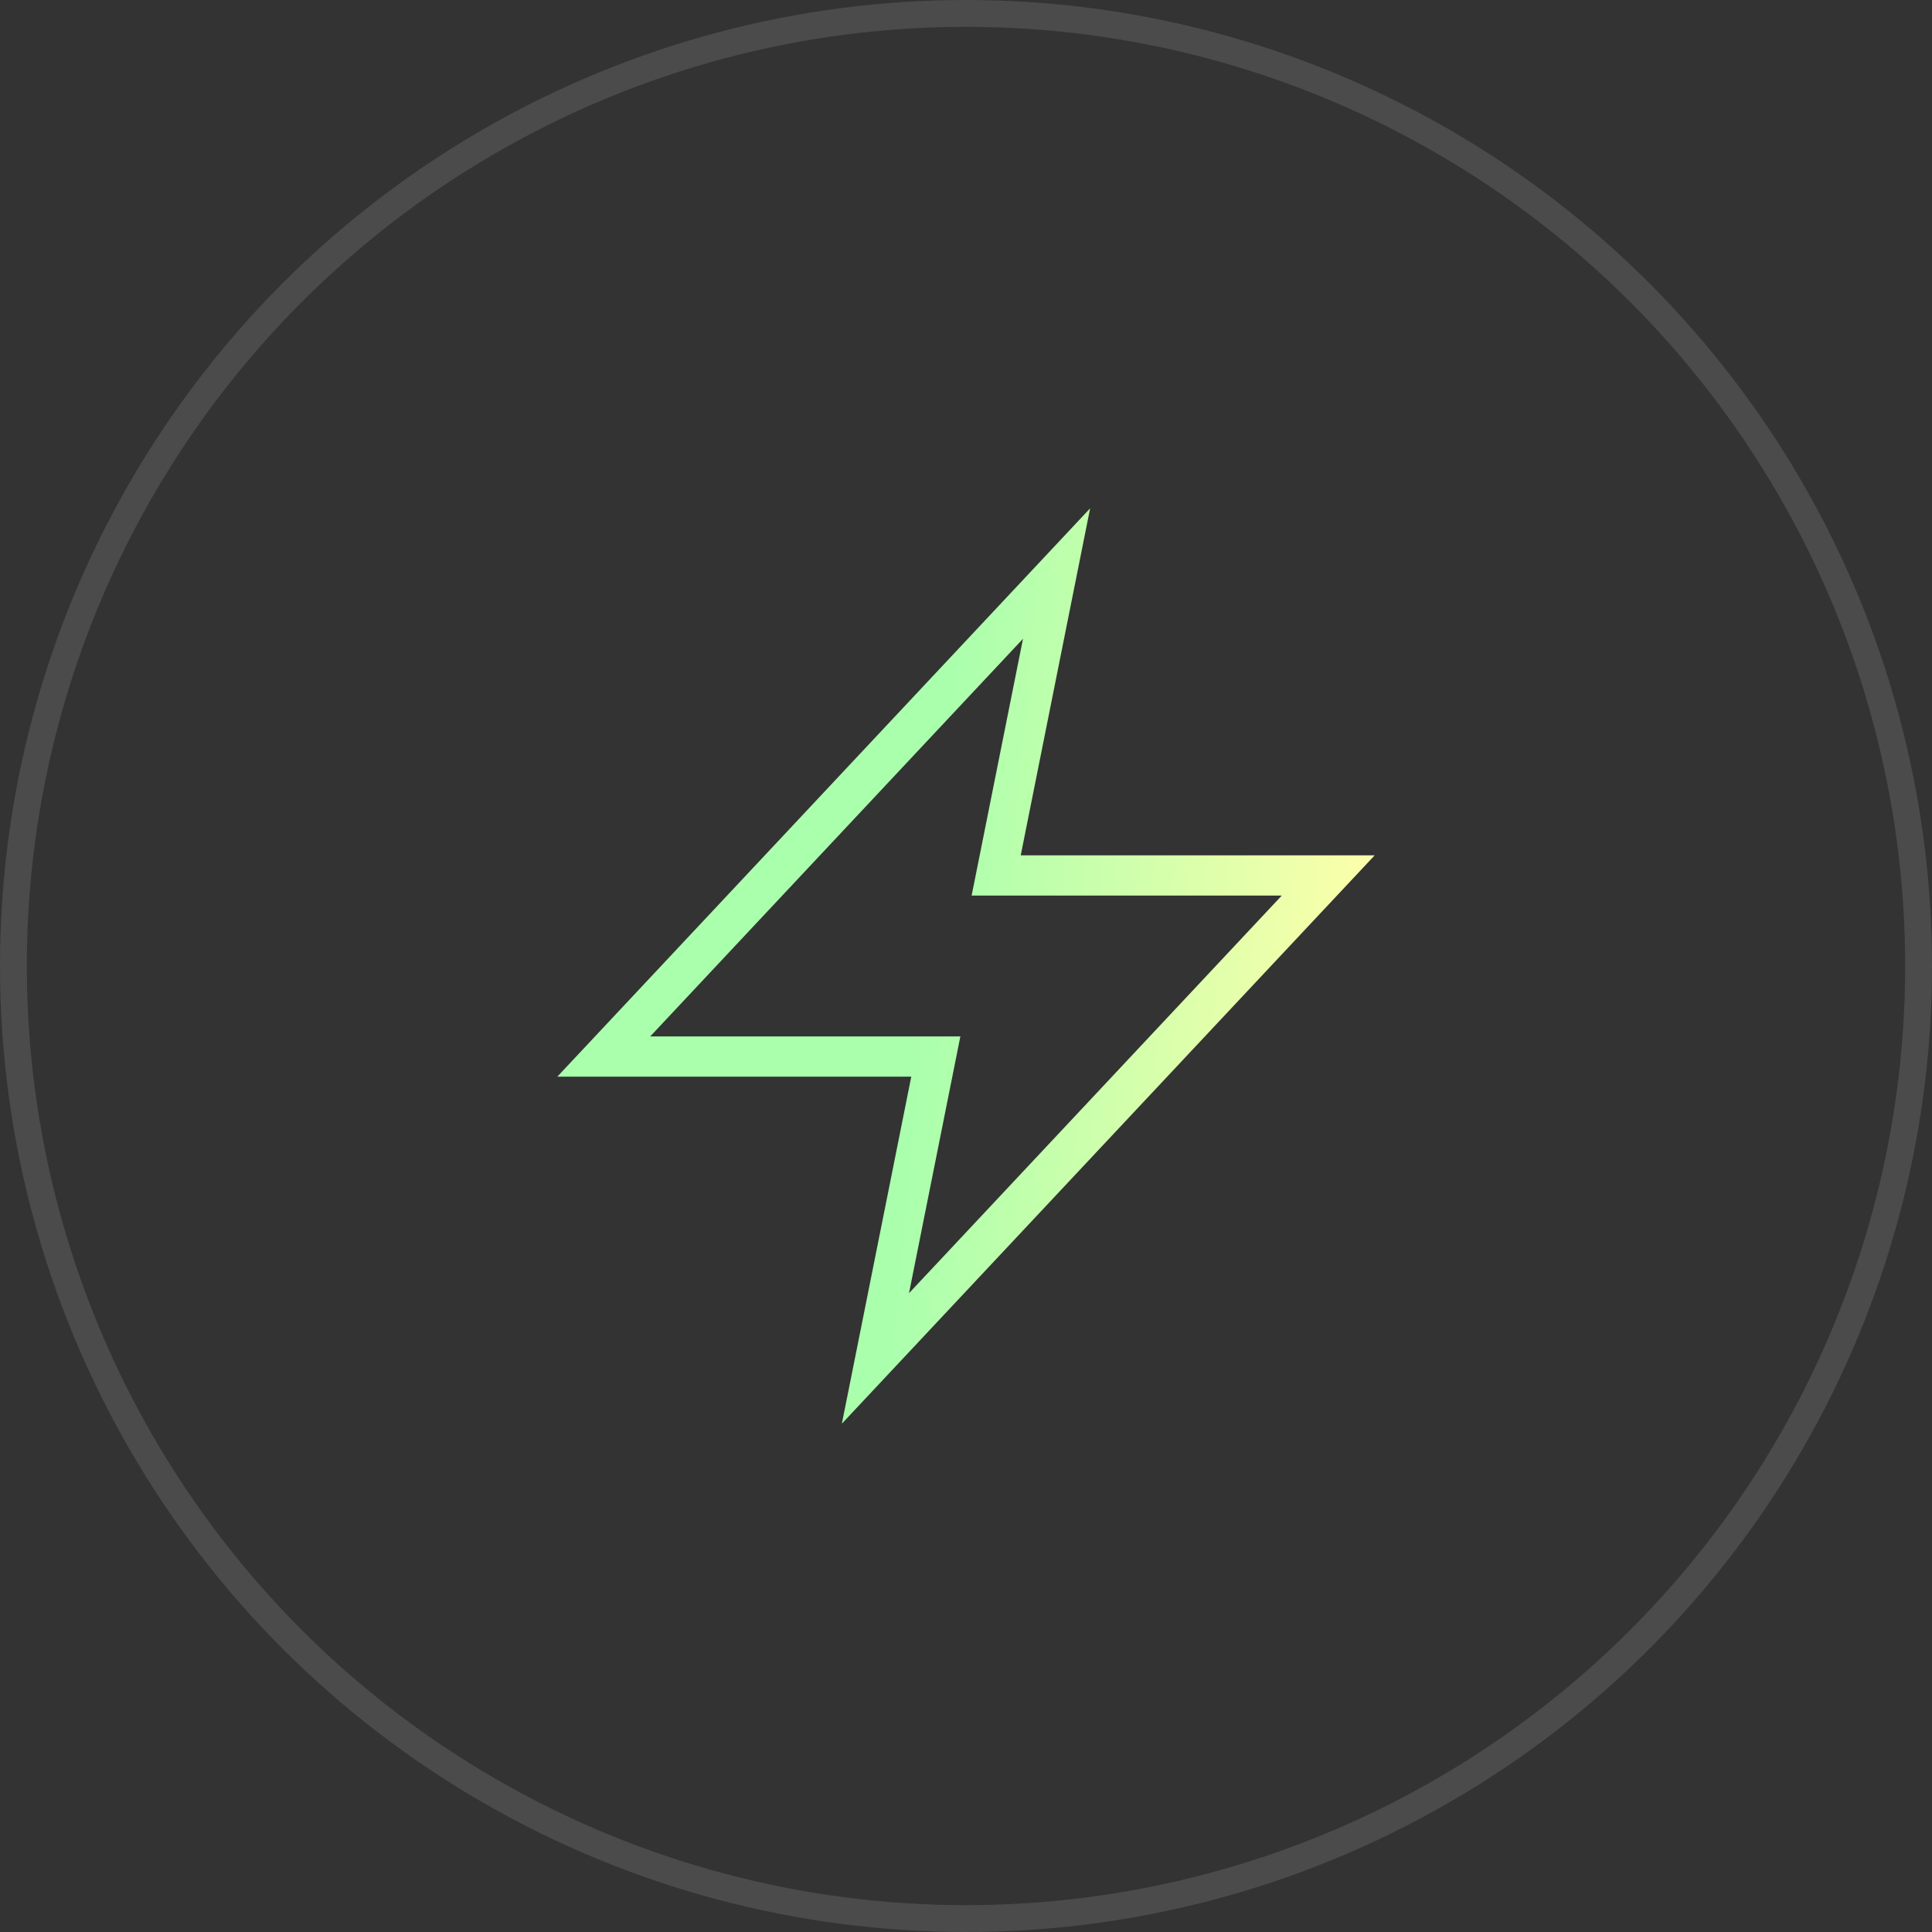 <?xml version="1.0"?>
<svg xmlns="http://www.w3.org/2000/svg" width="72" height="72" viewBox="0 0 72 72" fill="none">
<rect x="0" y="0" width="72" height="72" fill="#333333" stroke="none"/>
<circle cx="36" cy="36" r="35.5" stroke="white" stroke-opacity="0.12"/>
<path d="M39.375 21.375L22.5 39.375H34.875L32.625 50.625L49.5 32.625H37.125L39.375 21.375Z" stroke="url(#paint0_linear_106_199)" stroke-width="1.5" stroke-miterlimit="10" stroke-linecap="square"/>
<defs>
<linearGradient id="paint0_linear_106_199" x1="34.5" y1="36" x2="50.67" y2="37.497" gradientUnits="userSpaceOnUse">
<stop stop-color="#AAFFAD"/>
<stop offset="1" stop-color="#FDFFAA"/>
</linearGradient>
</defs>
</svg>
